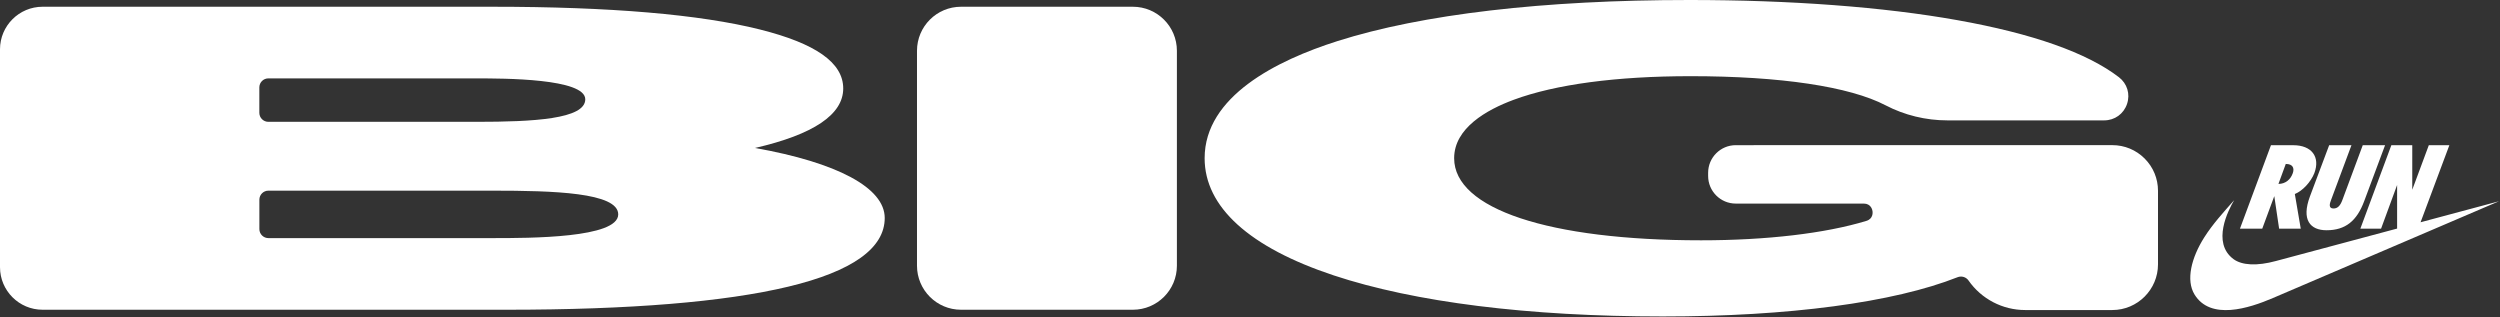 <?xml version="1.0" encoding="UTF-8" standalone="no"?>
<!DOCTYPE svg PUBLIC "-//W3C//DTD SVG 1.1//EN" "http://www.w3.org/Graphics/SVG/1.1/DTD/svg11.dtd">
<svg width="100%" height="100%" viewBox="0 0 1426 181" version="1.1" xmlns="http://www.w3.org/2000/svg" xmlns:xlink="http://www.w3.org/1999/xlink" xml:space="preserve" xmlns:serif="http://www.serif.com/" style="fill-rule:evenodd;clip-rule:evenodd;stroke-linejoin:round;stroke-miterlimit:2;">
    <rect x="0" y="0" width="1426" height="181" fill="#333333" stroke="none"/>
    <g transform="matrix(1,0,0,1,-247.277,-449.746)">
        <g transform="matrix(1,0,0,1,1627.97,588.616)">
            <path d="M0,-12.09L16.42,-56.041L4.7,-56.041L-4.74,-30.631L-4.74,-56.041L-16.67,-56.041L-34.35,-8.44L-22.53,-8.44L-13.38,-33.348L-13.38,-8.491L-82.63,10.039C-93.26,12.92 -101.87,12.51 -106.73,8.911C-119.29,-0.441 -109.67,-19.043 -106.33,-24.693C-112.41,-17.812 -118.59,-11.024 -123.35,-3.528C-130.73,8.091 -133.98,20.929 -128.91,29.153C-119.8,43.951 -98.03,37.07 -84.16,31.102L44.75,-24.078L0,-12.09ZM-32.18,-24.078L-20.25,-56.041L-32.98,-56.041L-44.6,-24.785C-45.79,-21.555 -47.28,-19.945 -49.67,-19.945C-52.65,-19.945 -51.85,-22.765 -51.06,-24.785L-39.42,-56.041L-52.14,-56.041L-63.08,-26.898C-68.15,-13.382 -62.88,-7.537 -53.64,-7.537C-42.81,-7.537 -36.35,-12.89 -32.18,-24.078M-60.59,-40.116C-57.12,-49.386 -62.09,-56.041 -72.62,-56.041L-85.34,-56.041L-103.02,-8.45L-90.3,-8.45L-83.44,-27L-80.69,-8.45L-68.35,-8.45L-71.72,-28.21C-67.35,-29.923 -62.58,-35.071 -60.59,-40.116M-72.92,-40.013C-74.11,-36.588 -76.99,-33.963 -81.07,-33.963L-76.89,-45.356C-72.92,-45.356 -71.82,-43.039 -72.92,-40.013" style="fill:white;fill-rule:nonzero;"/>
        </g>
        <g transform="matrix(1,0,0,1,519.185,560.777)">
            <path d="M0,-41.54L-118.837,-41.54C-121.671,-41.54 -123.983,-43.852 -123.983,-46.686L-123.983,-61.181C-123.983,-64.023 -121.671,-66.327 -118.837,-66.327L0,-66.312C15.316,-66.312 61.933,-66.312 61.933,-54.383C61.933,-43.092 32.168,-41.54 0,-41.54M-123.96,2.865C-123.96,0.023 -121.648,-2.281 -118.814,-2.281L8.987,-2.281C43.698,-2.281 80.729,-1.237 80.729,11.253C80.729,24.787 30.456,24.787 8.987,24.787L-118.814,24.787C-121.648,24.787 -123.96,22.475 -123.96,19.641L-123.96,2.865ZM158.724,-26.623C192.168,-34.327 209.067,-45.696 209.067,-60.559C209.067,-75.422 193.105,-86.275 161.62,-94.195C127.347,-102.813 75.99,-107.184 8.987,-107.184L-247.635,-107.184C-261.016,-107.184 -271.908,-96.292 -271.908,-82.911L-271.908,41.371C-271.908,54.752 -261.016,65.644 -247.635,65.644L17.159,65.644C87.281,65.644 141.326,61.212 177.797,52.463C214.252,43.722 232.741,30.548 232.741,13.304C232.741,-3.94 205.634,-18.312 158.717,-26.631L158.724,-26.623Z" style="fill:white;fill-rule:nonzero;"/>
        </g>
        <g transform="matrix(1,0,0,1,893.469,626.421)">
            <path d="M0,-172.828L-98.028,-172.828C-111.896,-172.828 -123.138,-161.586 -123.138,-147.718L-123.138,-25.11C-123.138,-11.242 -111.896,0 -98.028,0L0,0C13.868,0 25.11,-11.242 25.11,-25.11L25.11,-147.718C25.11,-161.586 13.868,-172.828 0,-172.828" style="fill:white;fill-rule:nonzero;"/>
        </g>
        <g transform="matrix(1,0,0,1,1452.15,547.466)">
            <path d="M0,-14.932L-214.808,-14.917C-223.488,-14.917 -230.555,-7.858 -230.555,0.83L-230.555,2.658C-230.555,11.338 -223.496,18.404 -214.808,18.404L-141.79,18.404C-137.64,18.404 -136.9,22.007 -136.79,22.721C-136.68,23.436 -136.35,27.076 -140.29,28.275C-163.77,35.418 -197.25,39.351 -234.565,39.351C-321.455,39.351 -375.43,21.415 -375.43,-7.458C-375.43,-24.618 -356.965,-35.057 -341.472,-40.795C-317.675,-49.605 -282.787,-54.268 -240.571,-54.268C-189.35,-54.268 -149.83,-48.361 -129.29,-37.63C-118.55,-32.023 -106.39,-29.058 -94.11,-29.058L-4.64,-29.058C1.34,-29.058 6.46,-32.729 8.38,-38.406C10.31,-44.059 8.48,-50.05 3.76,-53.676C-14.39,-67.602 -45.41,-78.555 -88.42,-86.229C-130.55,-93.749 -183.42,-97.72 -241.332,-97.72C-324.343,-97.72 -393.727,-89.617 -441.996,-74.277C-476.561,-63.301 -517.756,-42.792 -517.756,-7.466C-517.756,20.271 -492.331,43.368 -444.223,59.33C-397.959,74.677 -333.007,82.788 -256.379,82.788C-184.48,82.788 -124.78,74.838 -88.3,60.413C-86.01,59.507 -83.42,60.275 -82.02,62.287C-74.66,72.833 -62.59,79.124 -49.73,79.124L0,79.124C14.36,79.124 26.05,67.434 26.05,53.07L26.05,11.115C26.05,4.156 23.34,-2.389 18.42,-7.304C13.5,-12.228 6.96,-14.932 0,-14.932" style="fill:white;fill-rule:nonzero;"/>
        </g>
    </g>
</svg>
